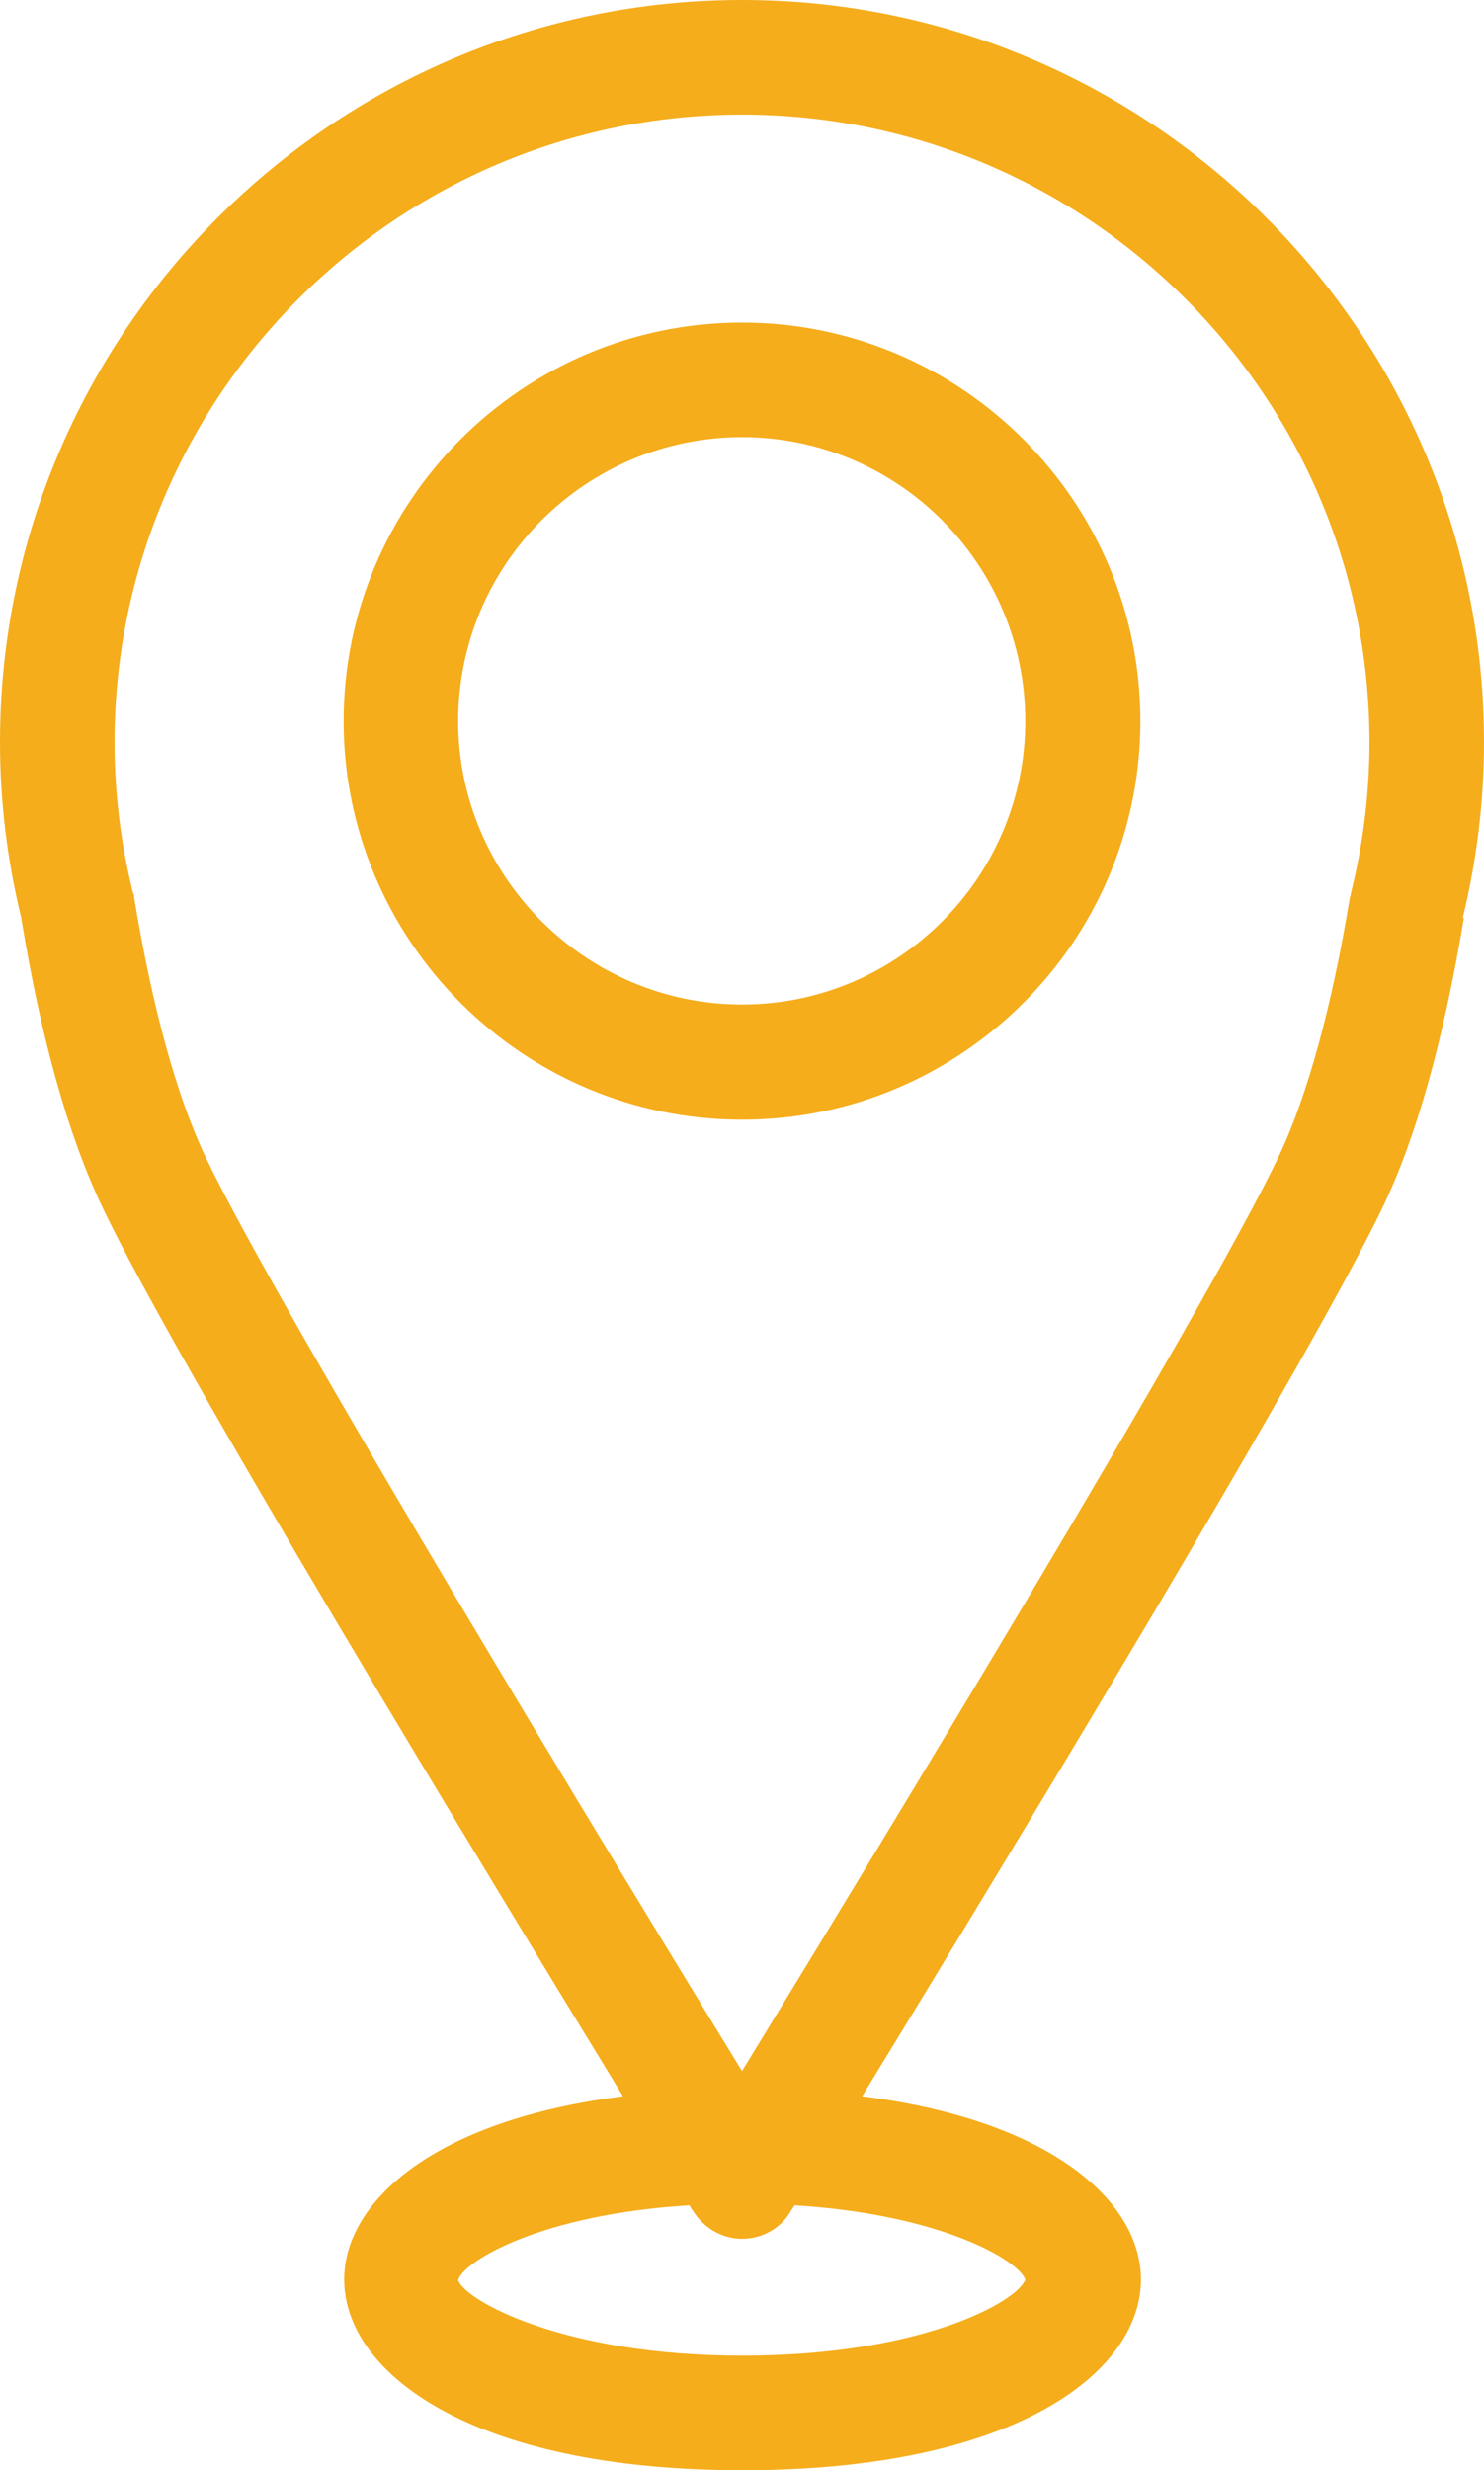 <?xml version="1.0" encoding="UTF-8"?>
<svg id="Layer_2" data-name="Layer 2" xmlns="http://www.w3.org/2000/svg" viewBox="0 0 26.56 44.19">
  <defs>
    <style>
      .cls-1 {
        fill: #f5ad1c;
        stroke-width: 0px;
      }
    </style>
  </defs>
  <g id="Layer_1-2" data-name="Layer 1">
    <g>
      <path class="cls-1" d="m26.18,16.42c.25-1.03.38-2.08.38-3.14C26.56,5.96,20.6,0,13.28,0S0,5.96,0,13.28c0,1.06.13,2.11.38,3.14.35,2.15.84,3.89,1.45,5.17,1.3,2.74,6.8,11.79,9.32,15.91-3.41.43-4.99,1.9-4.99,3.28,0,1.64,2.23,3.41,7.13,3.41s7.13-1.77,7.13-3.41c0-1.38-1.58-2.85-4.99-3.28,2.52-4.12,8.01-13.17,9.32-15.91.61-1.27,1.09-3.01,1.45-5.17Zm-7.83,24.36c-.14.39-1.85,1.36-5.07,1.36s-4.97-1-5.08-1.35c.09-.34,1.49-1.18,4.14-1.34.03.05.05.09.07.11.19.3.52.49.87.49s.69-.18.87-.49c.01-.02.04-.06.07-.11,2.61.16,4.01.98,4.13,1.33ZM3.68,20.7c-.52-1.09-.96-2.7-1.28-4.65,0-.03,0-.05-.02-.08-.22-.88-.33-1.79-.33-2.69C2.05,7.09,7.09,2.05,13.28,2.05s11.23,5.04,11.23,11.23c0,.9-.11,1.81-.33,2.69,0,.03-.01.05-.02.08-.32,1.95-.76,3.56-1.28,4.65-1.32,2.77-7.33,12.64-9.6,16.35-2.27-3.71-8.28-13.59-9.6-16.35Z"/>
      <path class="cls-1" d="m13.28,5.77c-3.93,0-7.13,3.2-7.13,7.13s3.2,7.13,7.13,7.13,7.13-3.2,7.13-7.13-3.2-7.13-7.13-7.13Zm-5.08,7.13c0-2.8,2.28-5.08,5.08-5.08s5.07,2.28,5.07,5.08-2.28,5.07-5.07,5.07-5.08-2.28-5.08-5.07Z"/>
    </g>
  </g>
</svg>